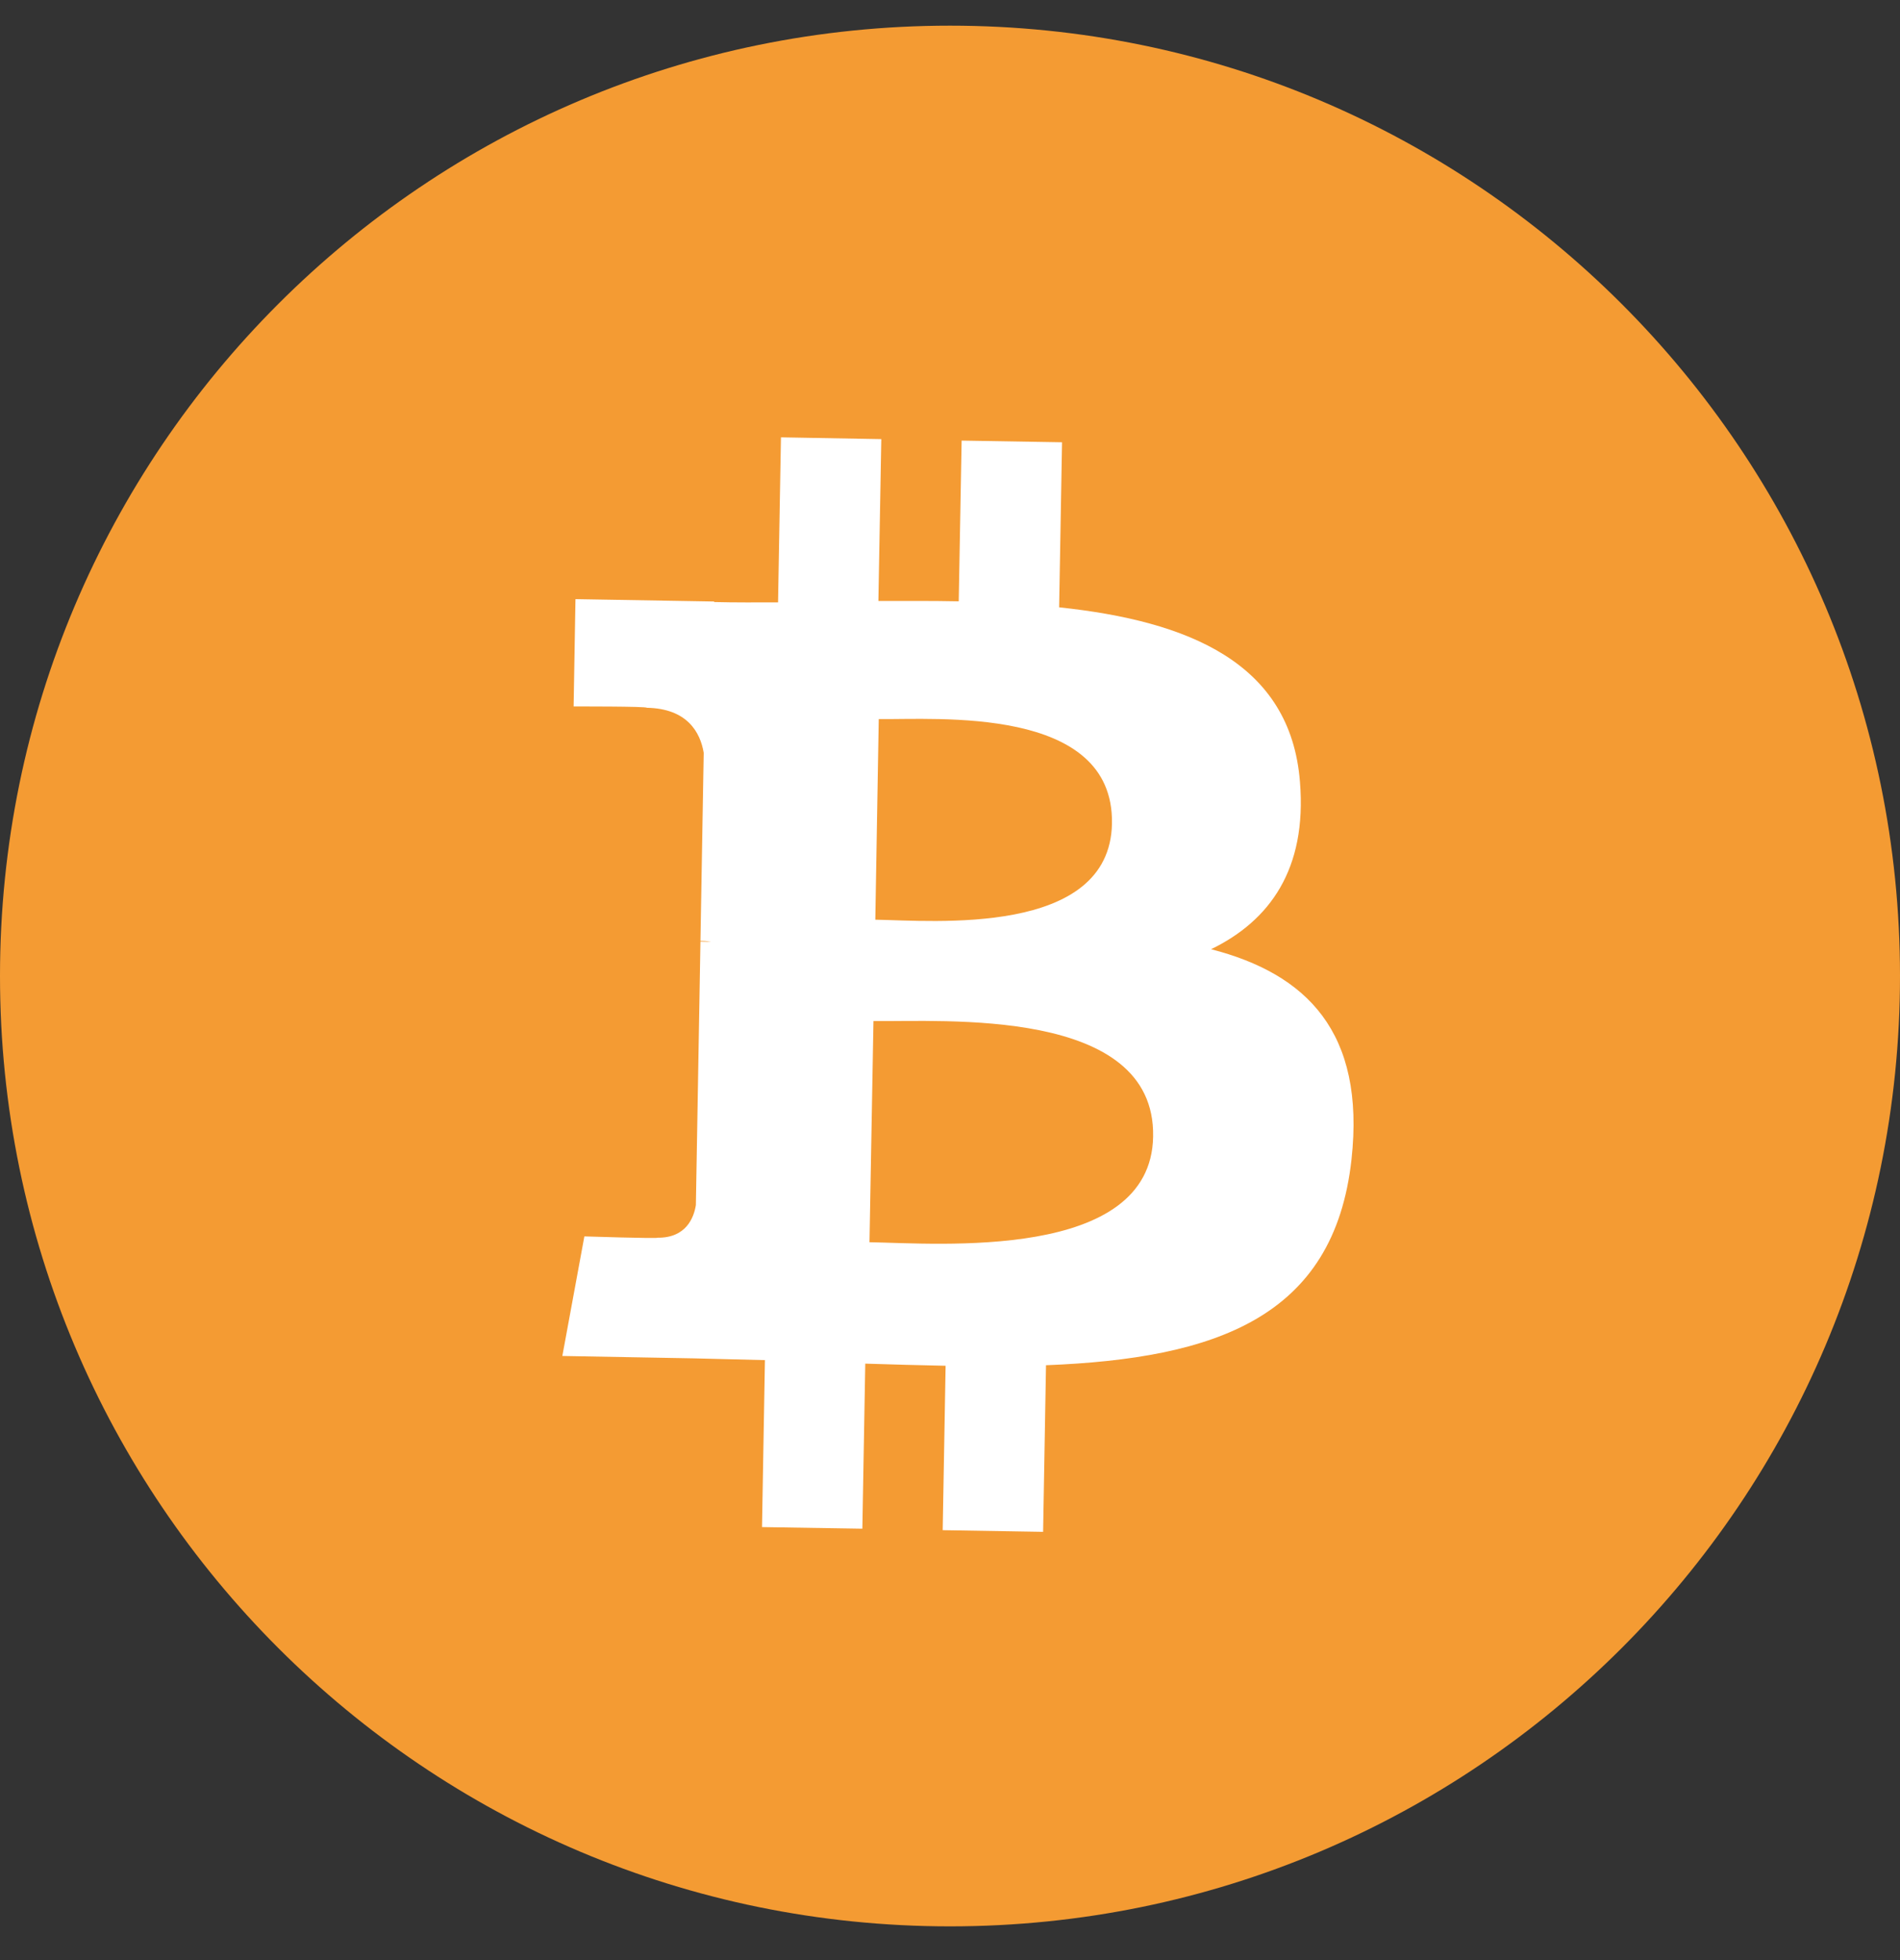 <svg width="32" height="33" viewBox="0 0 32 33" fill="none" xmlns="http://www.w3.org/2000/svg">
<rect x="0" y="0" width="32" height="33" fill="#333333" stroke="none"/>
<path d="M16 32.432C24.837 32.432 32 25.268 32 16.432C32 7.595 24.837 0.432 16 0.432C7.163 0.432 0 7.595 0 16.432C0 25.268 7.163 32.432 16 32.432Z" fill="#F49B33"/>
<path d="M21.894 13.164C21.737 11.158 20.016 10.455 17.838 10.225L17.887 7.446L16.196 7.418L16.147 10.124C15.702 10.115 15.248 10.118 14.794 10.118L14.843 7.393L13.153 7.363L13.104 10.142C12.739 10.142 12.377 10.145 12.027 10.136V10.127L9.692 10.087L9.661 11.894C9.661 11.894 10.913 11.891 10.892 11.916C11.576 11.928 11.794 12.33 11.852 12.674L11.797 15.84C11.843 15.84 11.904 15.843 11.975 15.855L11.797 15.852L11.72 20.288C11.686 20.503 11.554 20.844 11.073 20.838C11.094 20.856 9.842 20.816 9.842 20.816L9.471 22.829L11.674 22.869C12.082 22.878 12.487 22.89 12.883 22.899L12.834 25.71L14.524 25.737L14.573 22.958C15.037 22.973 15.488 22.985 15.926 22.994L15.877 25.762L17.568 25.79L17.617 22.985C20.464 22.872 22.468 22.191 22.762 19.521C22.998 17.374 22.004 16.395 20.397 15.981C21.384 15.502 22.014 14.634 21.894 13.164ZM19.421 19.135C19.387 21.236 15.791 20.933 14.644 20.914L14.711 17.19C15.859 17.208 19.461 16.941 19.421 19.135ZM18.728 13.864C18.694 15.775 15.696 15.499 14.742 15.484L14.8 12.106C15.755 12.121 18.761 11.87 18.728 13.864Z" fill="white"/>
</svg>
